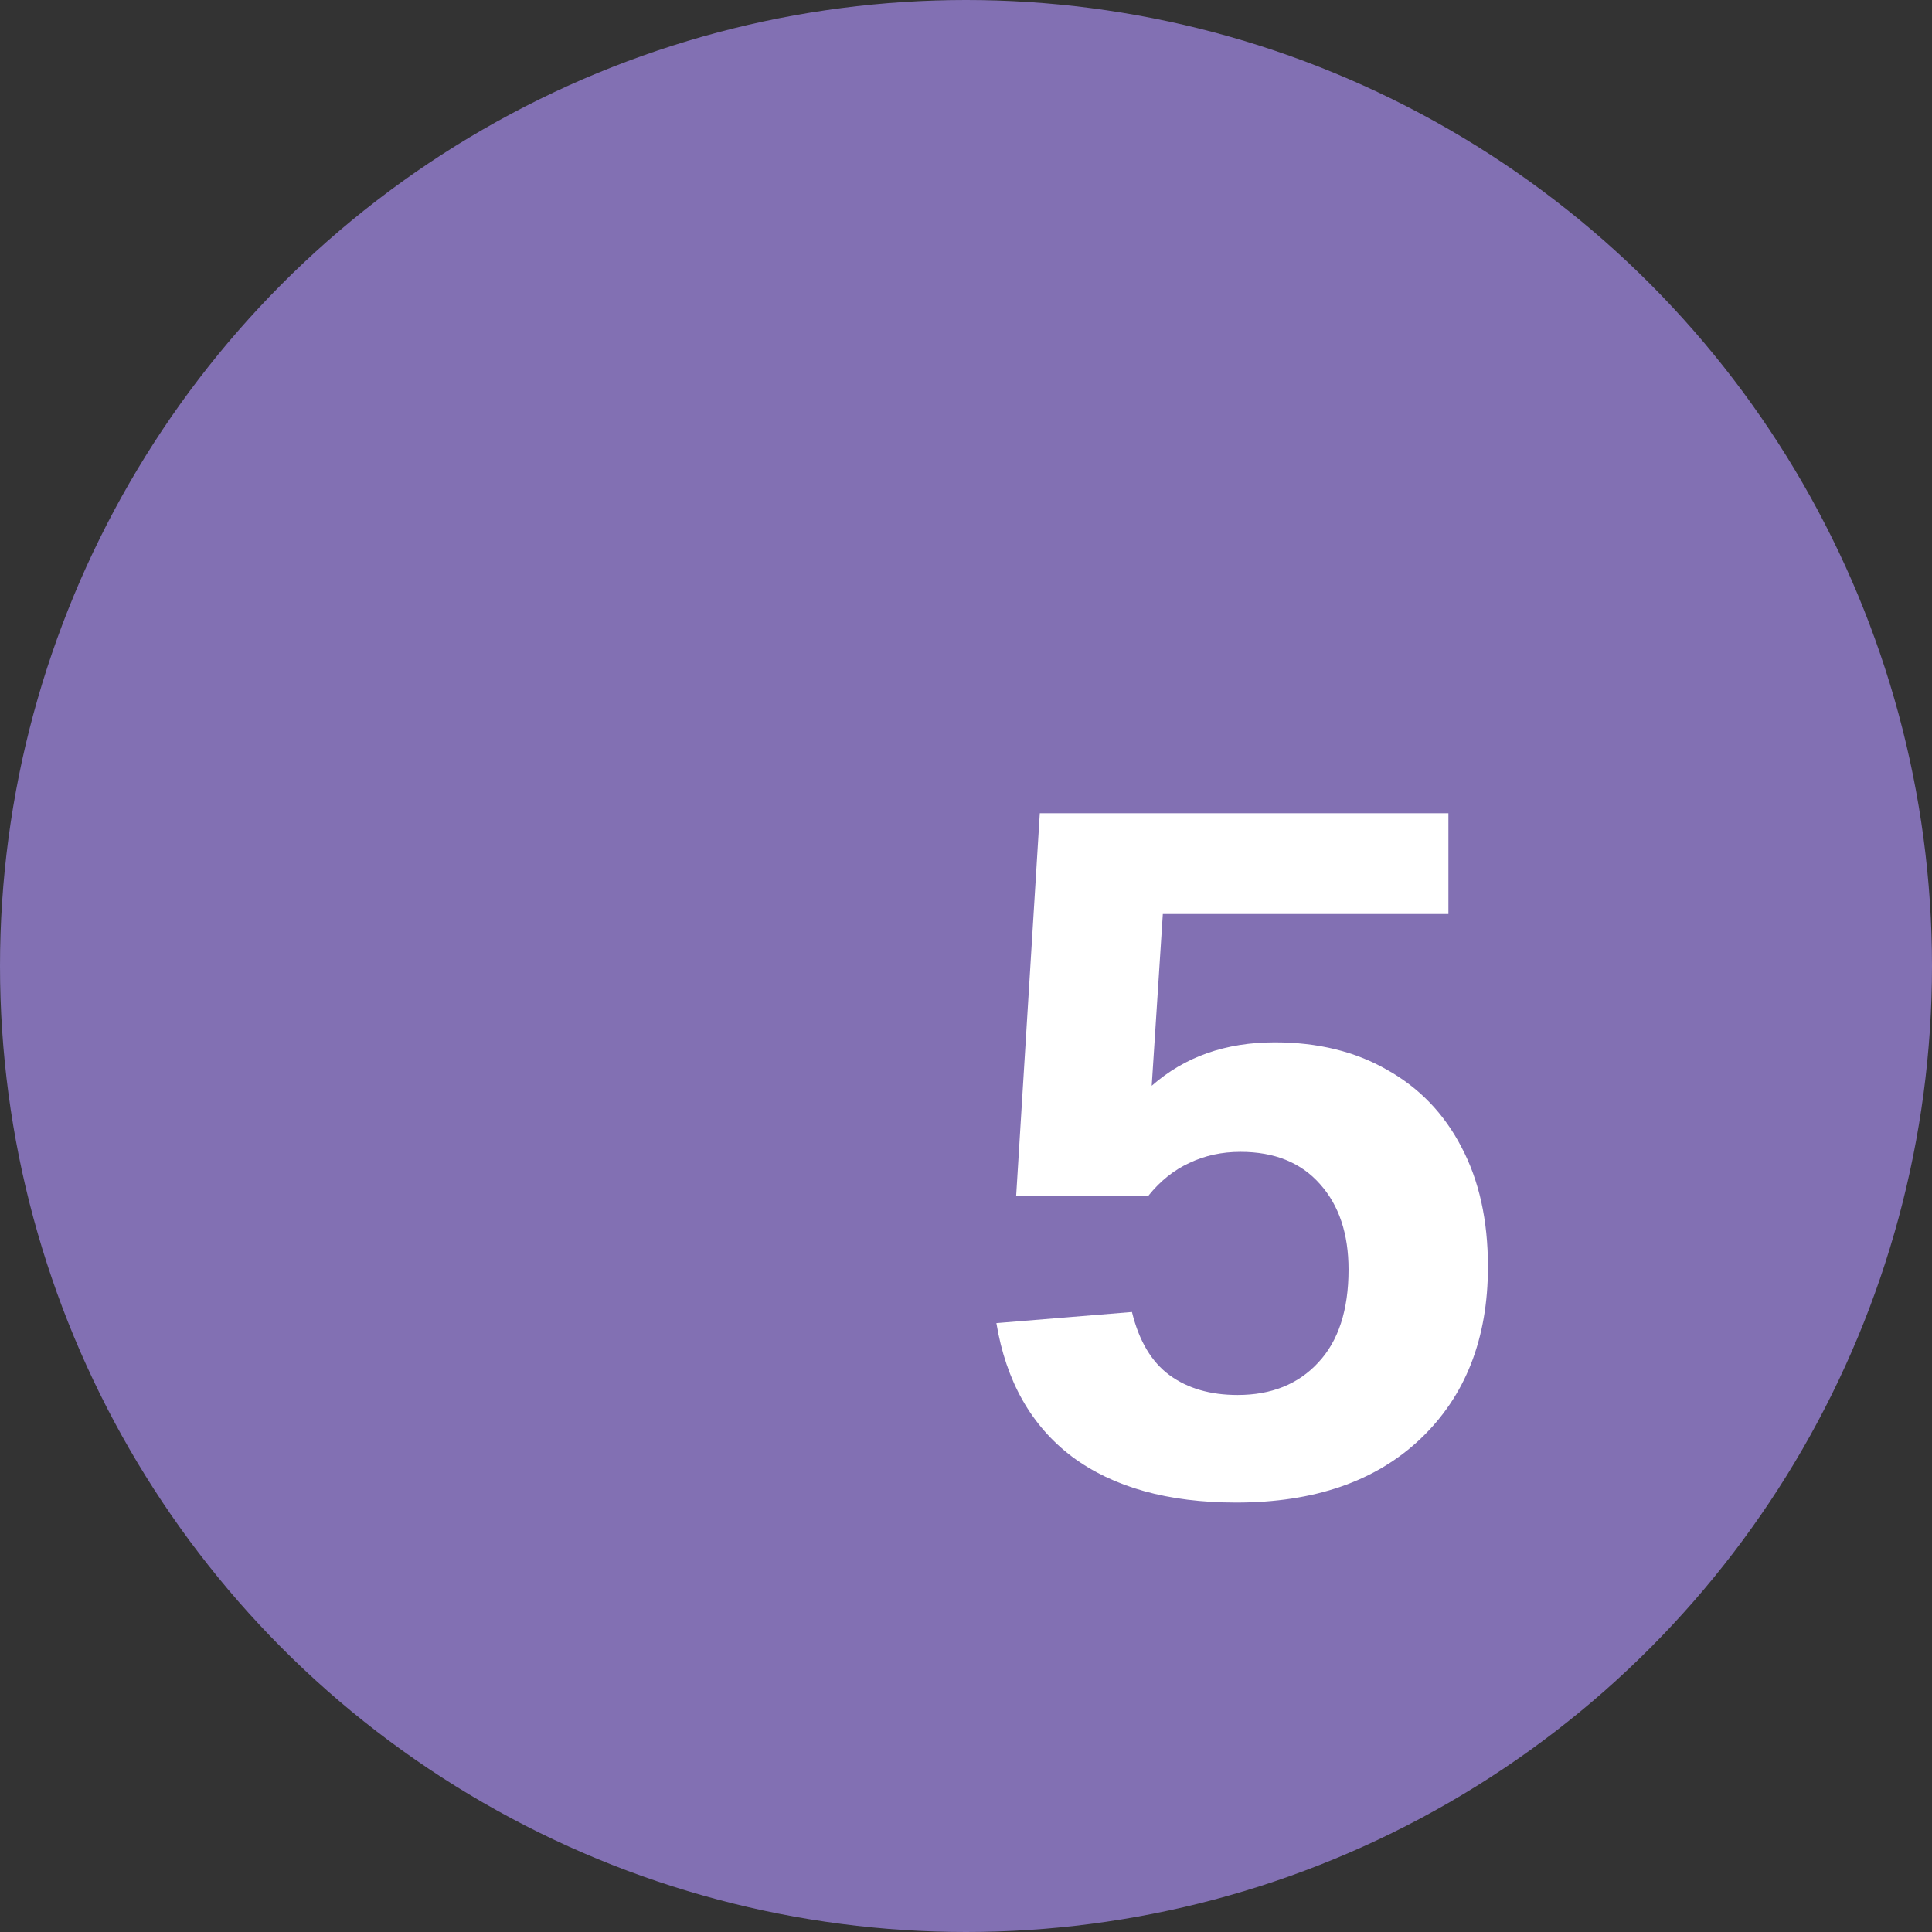 <svg width="88" height="88" viewBox="0 0 88 88" fill="none" xmlns="http://www.w3.org/2000/svg">
<rect x="0" y="0" width="88" height="88" fill="#333333" stroke="none"/>
<circle cx="44" cy="44" r="44" fill="#8270B3"/>
<path d="M67.774 57.695C67.774 60.976 66.749 63.591 64.698 65.539C62.662 67.473 59.864 68.439 56.305 68.439C53.199 68.439 50.709 67.744 48.834 66.352C46.974 64.946 45.824 62.917 45.384 60.266L51.559 59.76C51.881 61.079 52.452 62.038 53.273 62.639C54.093 63.239 55.126 63.54 56.371 63.54C57.909 63.54 59.132 63.049 60.04 62.067C60.963 61.086 61.424 59.672 61.424 57.827C61.424 56.201 60.992 54.904 60.128 53.938C59.264 52.956 58.055 52.465 56.502 52.465C55.653 52.465 54.877 52.634 54.173 52.971C53.47 53.293 52.848 53.791 52.306 54.465H46.285L47.362 37.041H65.973V41.633H52.965L52.459 49.455C53.954 48.137 55.821 47.477 58.062 47.477C60.025 47.477 61.732 47.895 63.182 48.73C64.647 49.55 65.775 50.722 66.566 52.246C67.372 53.769 67.774 55.585 67.774 57.695Z" fill="white"/>
</svg>
